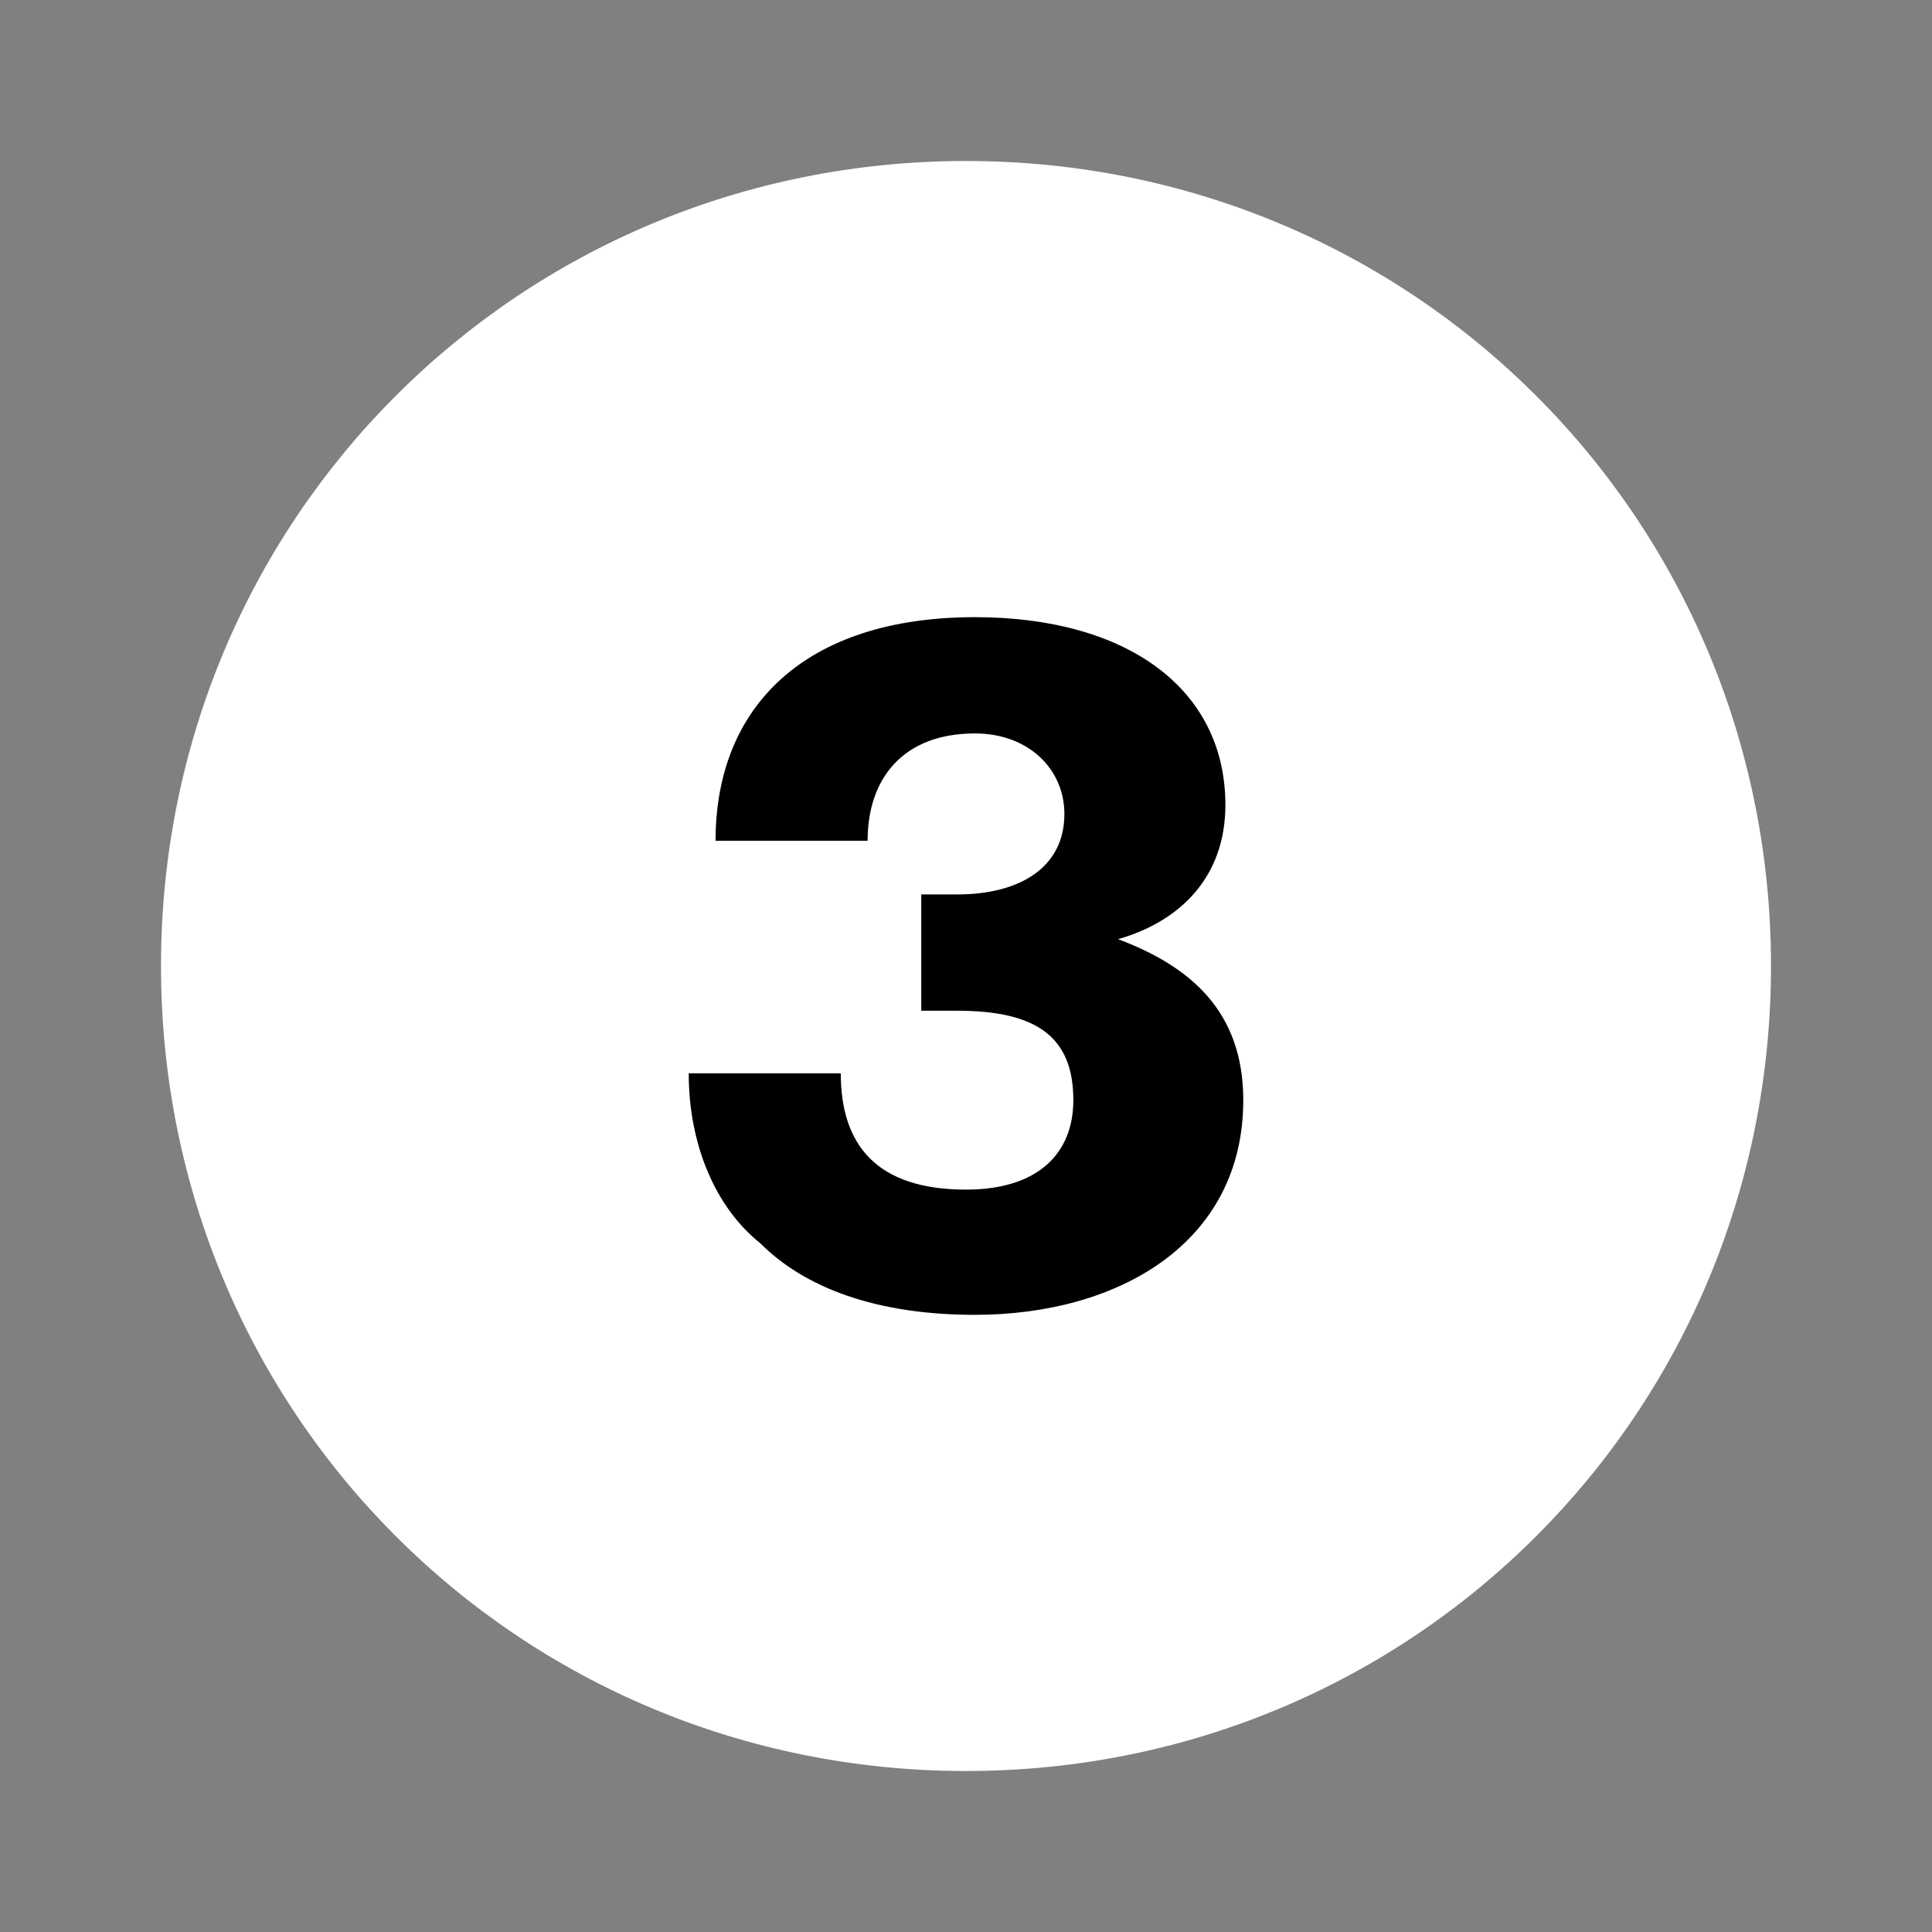 <?xml version="1.0" encoding="utf-8"?>
<!-- Generator: Adobe Illustrator 27.8.0, SVG Export Plug-In . SVG Version: 6.00 Build 0)  -->
<svg version="1.1" id="bdc9bb98-e0f0-4a84-b5e6-fc349207fd4b"
	 xmlns="http://www.w3.org/2000/svg" xmlns:xlink="http://www.w3.org/1999/xlink" x="0px" y="0px" viewBox="0 0 21.6 21.6"
	 style="enable-background:new 0 0 21.6 21.6;" xml:space="preserve">
<rect x="0" y="0" width="21.6" height="21.6" fill="#808080" stroke="none"/>
<style type="text/css">
	.st0{fill:#FFFFFF;}
</style>
<path class="st0" d="M10.8,1.8L10.8,1.8c-5,0-9,4-9,9s4,9,9,9s9-4,9-9l0,0C19.8,5.8,15.8,1.8,10.8,1.8z"/>
<g>
	<path d="M7.7,12h1.7c0,0.8,0.4,1.3,1.4,1.3c0.8,0,1.2-0.4,1.2-1c0-0.7-0.4-1-1.3-1h-0.4V10h0.4c0.7,0,1.2-0.3,1.2-0.9
		c0-0.5-0.4-0.9-1-0.9c-0.8,0-1.2,0.5-1.2,1.2H8c0-1.5,1-2.5,2.9-2.5c1.7,0,2.8,0.8,2.8,2.1c0,0.8-0.5,1.3-1.2,1.5l0,0
		c0.8,0.3,1.4,0.8,1.4,1.8c0,1.6-1.4,2.4-3,2.4c-1.1,0-1.9-0.3-2.4-0.8C8,13.5,7.7,12.8,7.7,12z"/>
</g>
</svg>
